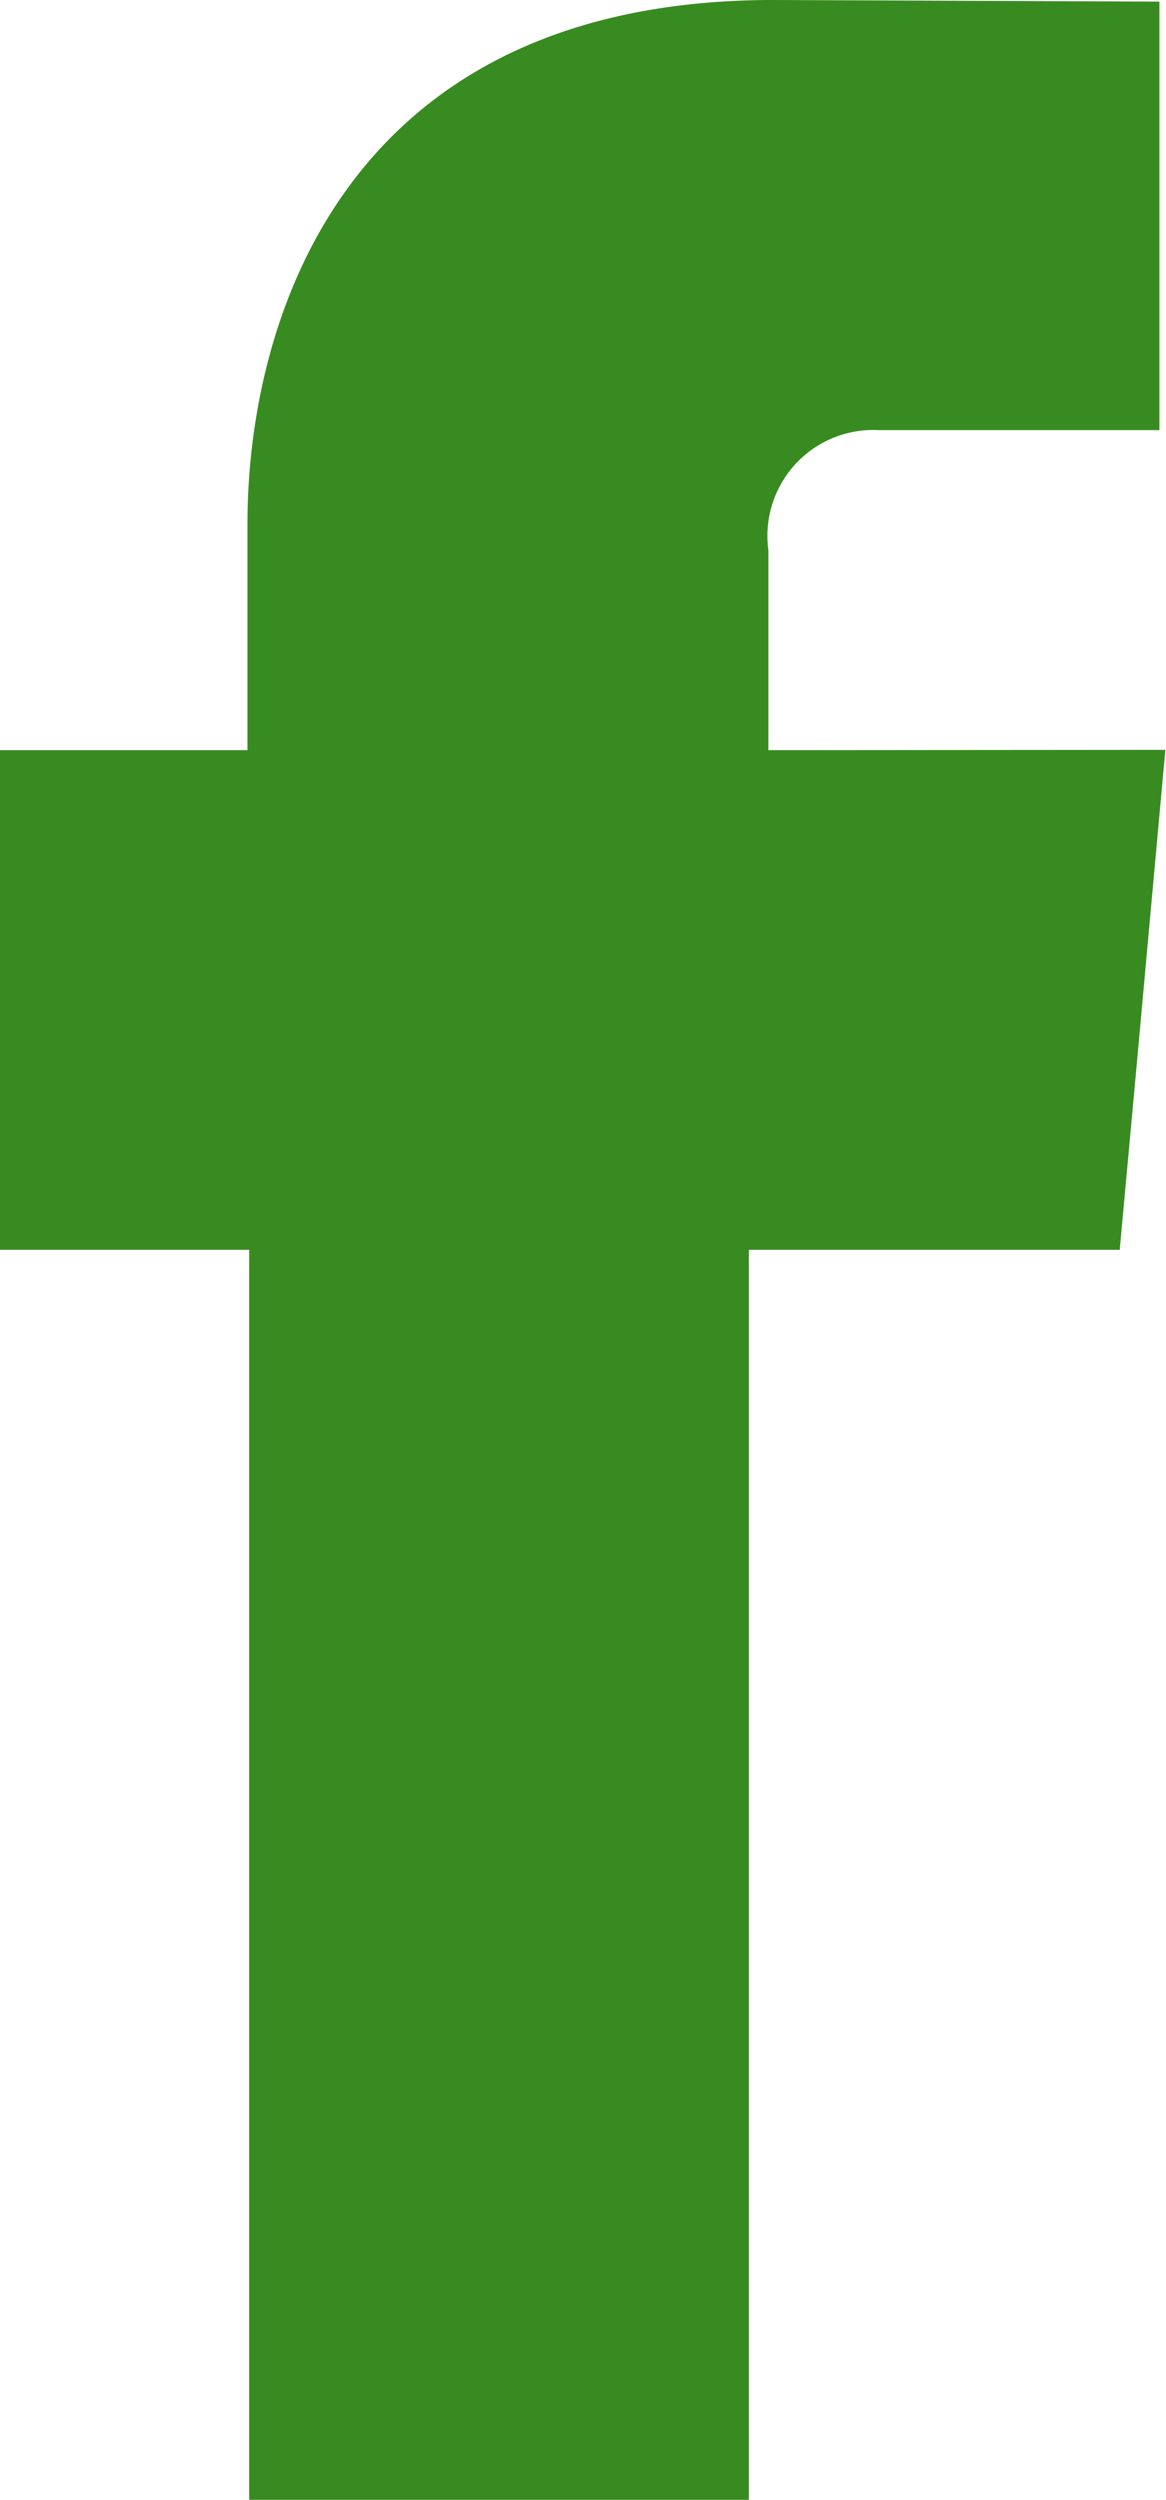 <svg xmlns="http://www.w3.org/2000/svg" width="10.809" height="23.163" viewBox="0 0 10.809 23.163"><path d="M-465.8,86.571V84.718a.981.981,0,0,1,1.025-1.112h2.6V79.636l-3.579-.015c-3.972,0-4.875,2.961-4.875,4.856v2.094h-2.3V91.2h2.316v11.581h4.632V91.2h3.438l.167-1.819.256-2.813Z" transform="translate(472.923 -79.621)" fill="#388b20"/></svg>